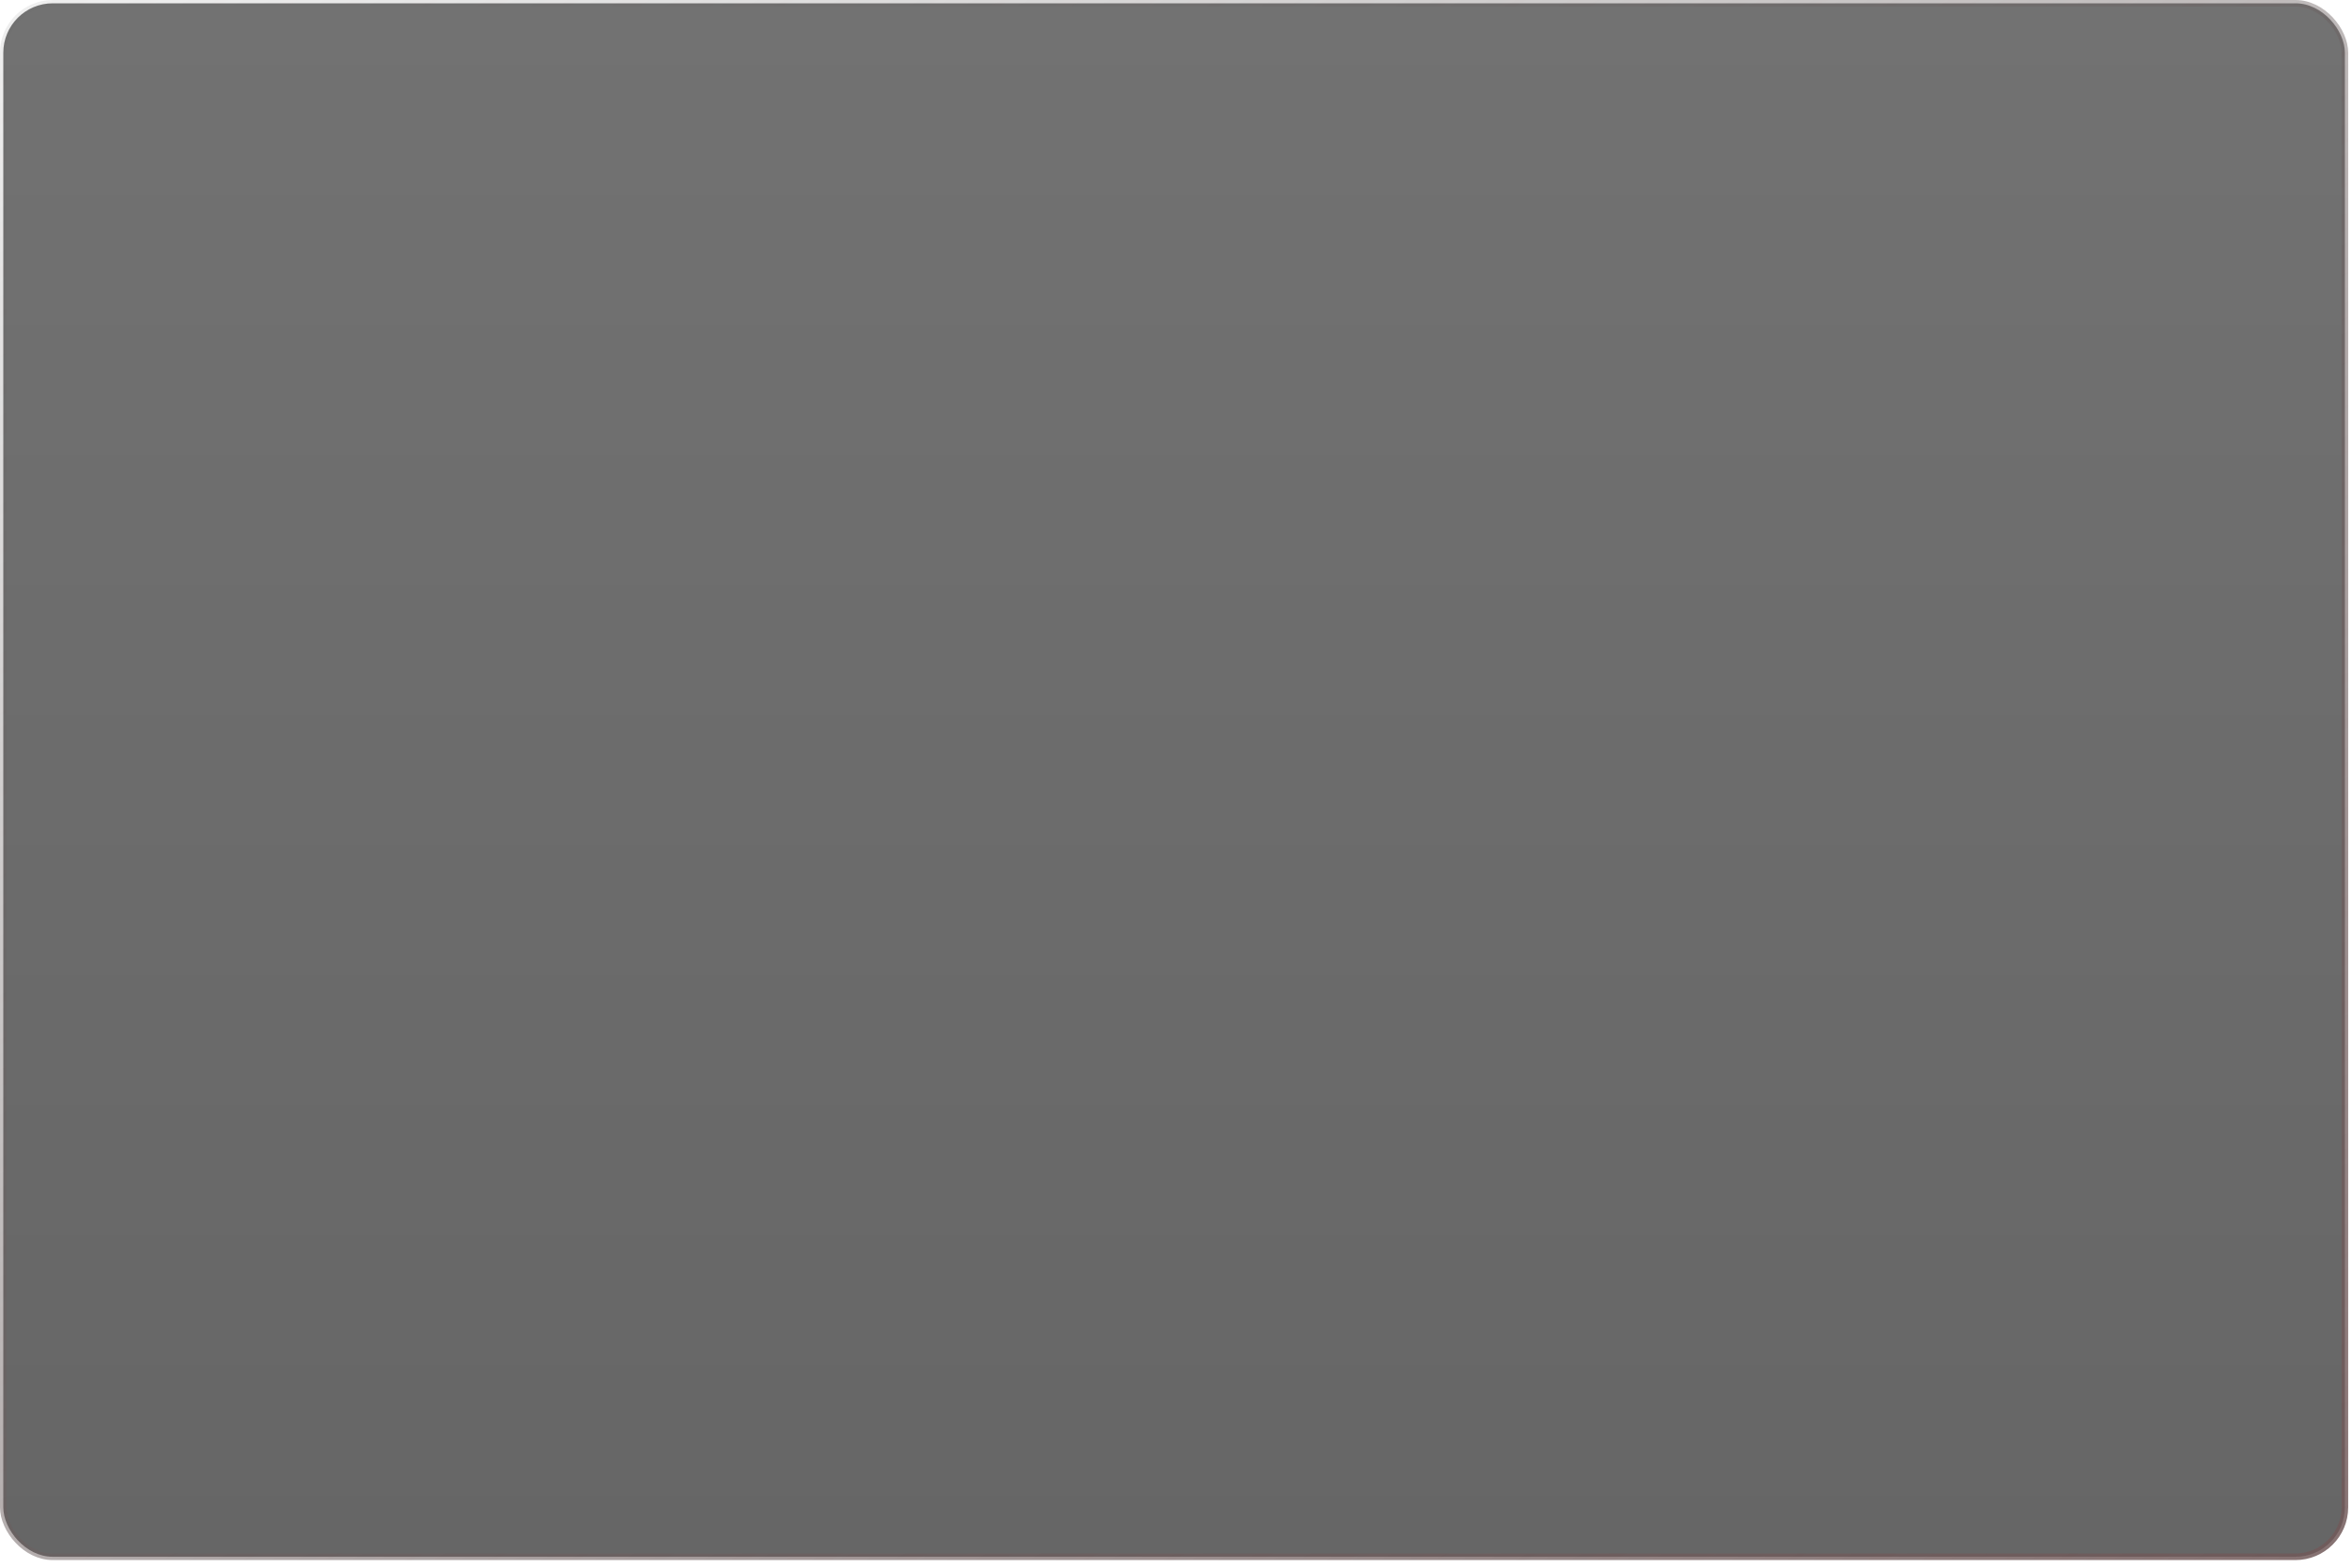 <svg width="291" height="194" viewBox="0 0 291 194" fill="none" xmlns="http://www.w3.org/2000/svg">
<rect x="0.408" y="0.408" width="289.712" height="192.241" rx="6.121" fill="url(#paint0_linear_10174_8917)" fill-opacity="0.6"/>
<rect x="0.408" y="0.408" width="289.712" height="192.241" rx="6.121" stroke="url(#paint1_linear_10174_8917)" stroke-width="0.816"/>
<defs>
<linearGradient id="paint0_linear_10174_8917" x1="145.264" y1="0" x2="145.264" y2="193.057" gradientUnits="userSpaceOnUse">
<stop stop-color="#141414"/>
<stop offset="1"/>
</linearGradient>
<linearGradient id="paint1_linear_10174_8917" x1="341.126" y1="234.678" x2="163.185" y2="-89.557" gradientUnits="userSpaceOnUse">
<stop stop-color="#735656"/>
<stop offset="1" stop-color="#666666" stop-opacity="0.1"/>
</linearGradient>
</defs>
</svg>
